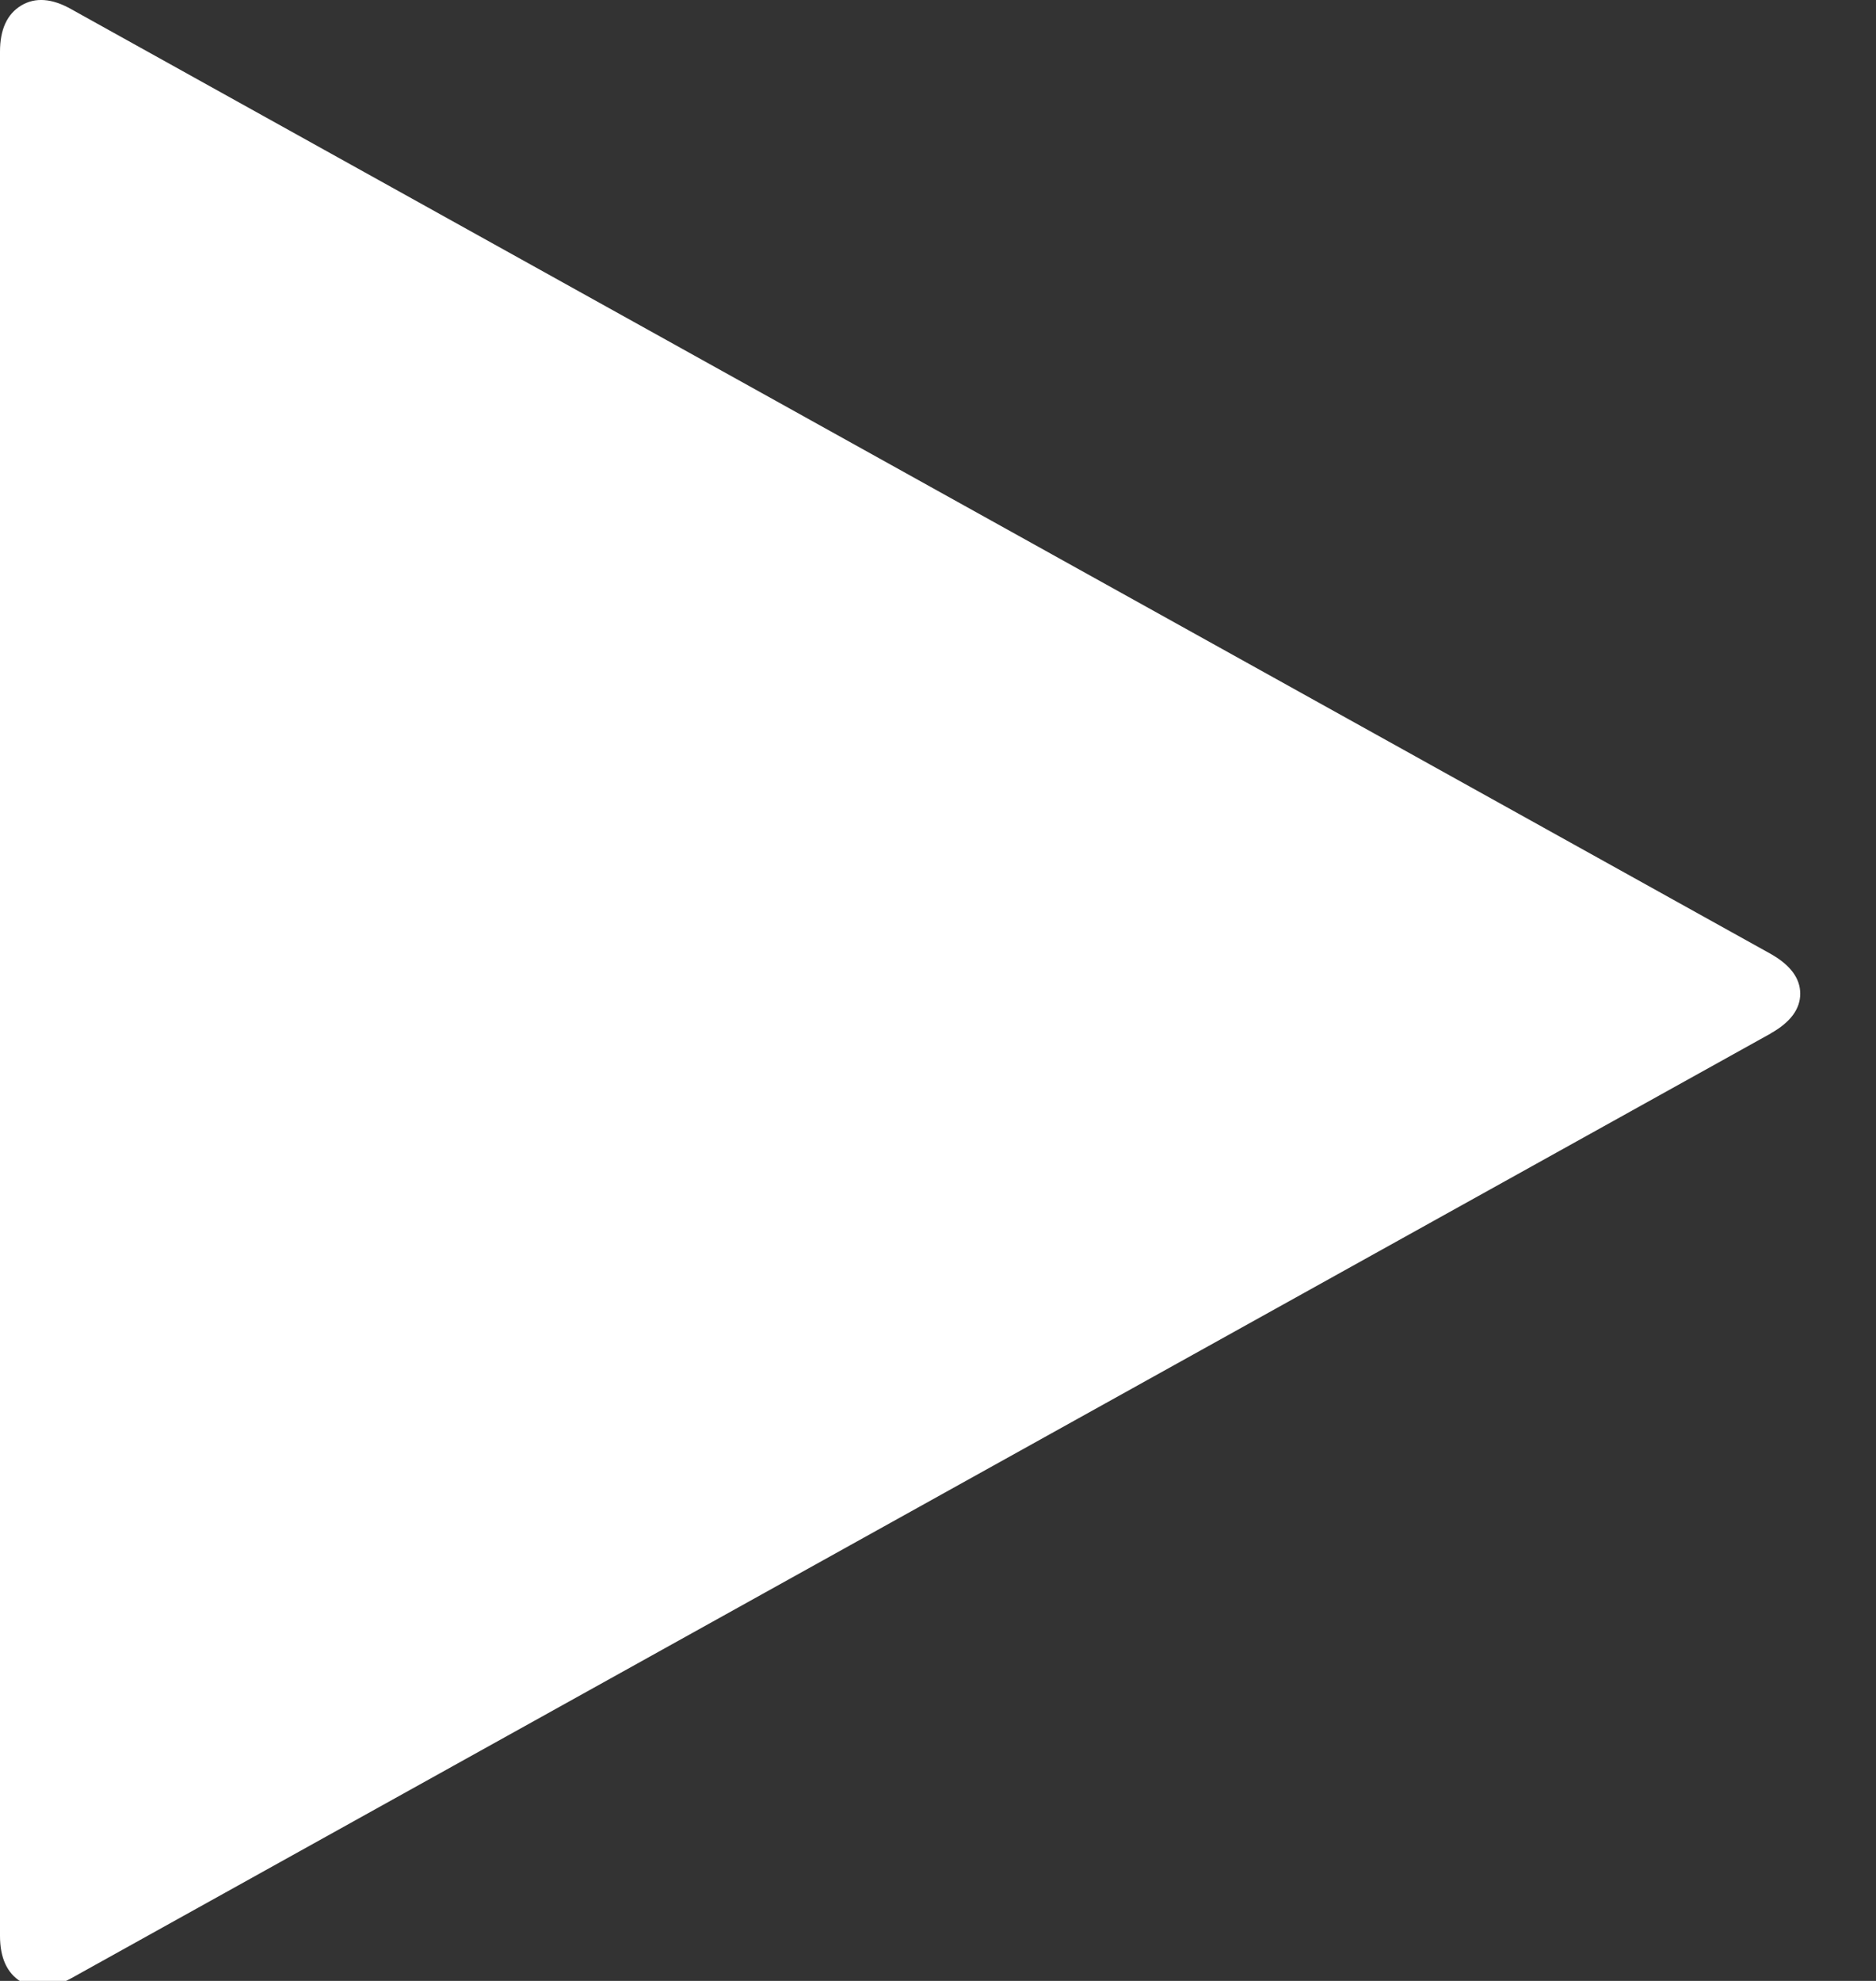 <svg xmlns="http://www.w3.org/2000/svg" width="18" height="19" viewBox="0 0 18 19">
    <rect x="0" y="0" width="18" height="19" fill="#333333" stroke="none"/>
    <path fill="#FFF" fill-rule="evenodd" d="M16.991 9.912L.688 18.972c-.189.106-.35.119-.485.037-.135-.082-.203-.23-.203-.442V.495C0 .283.068.135.203.053c.135-.081.296-.07.484.037l16.304 9.06c.188.107.282.234.282.381s-.094.274-.282.38z"/>
</svg>
